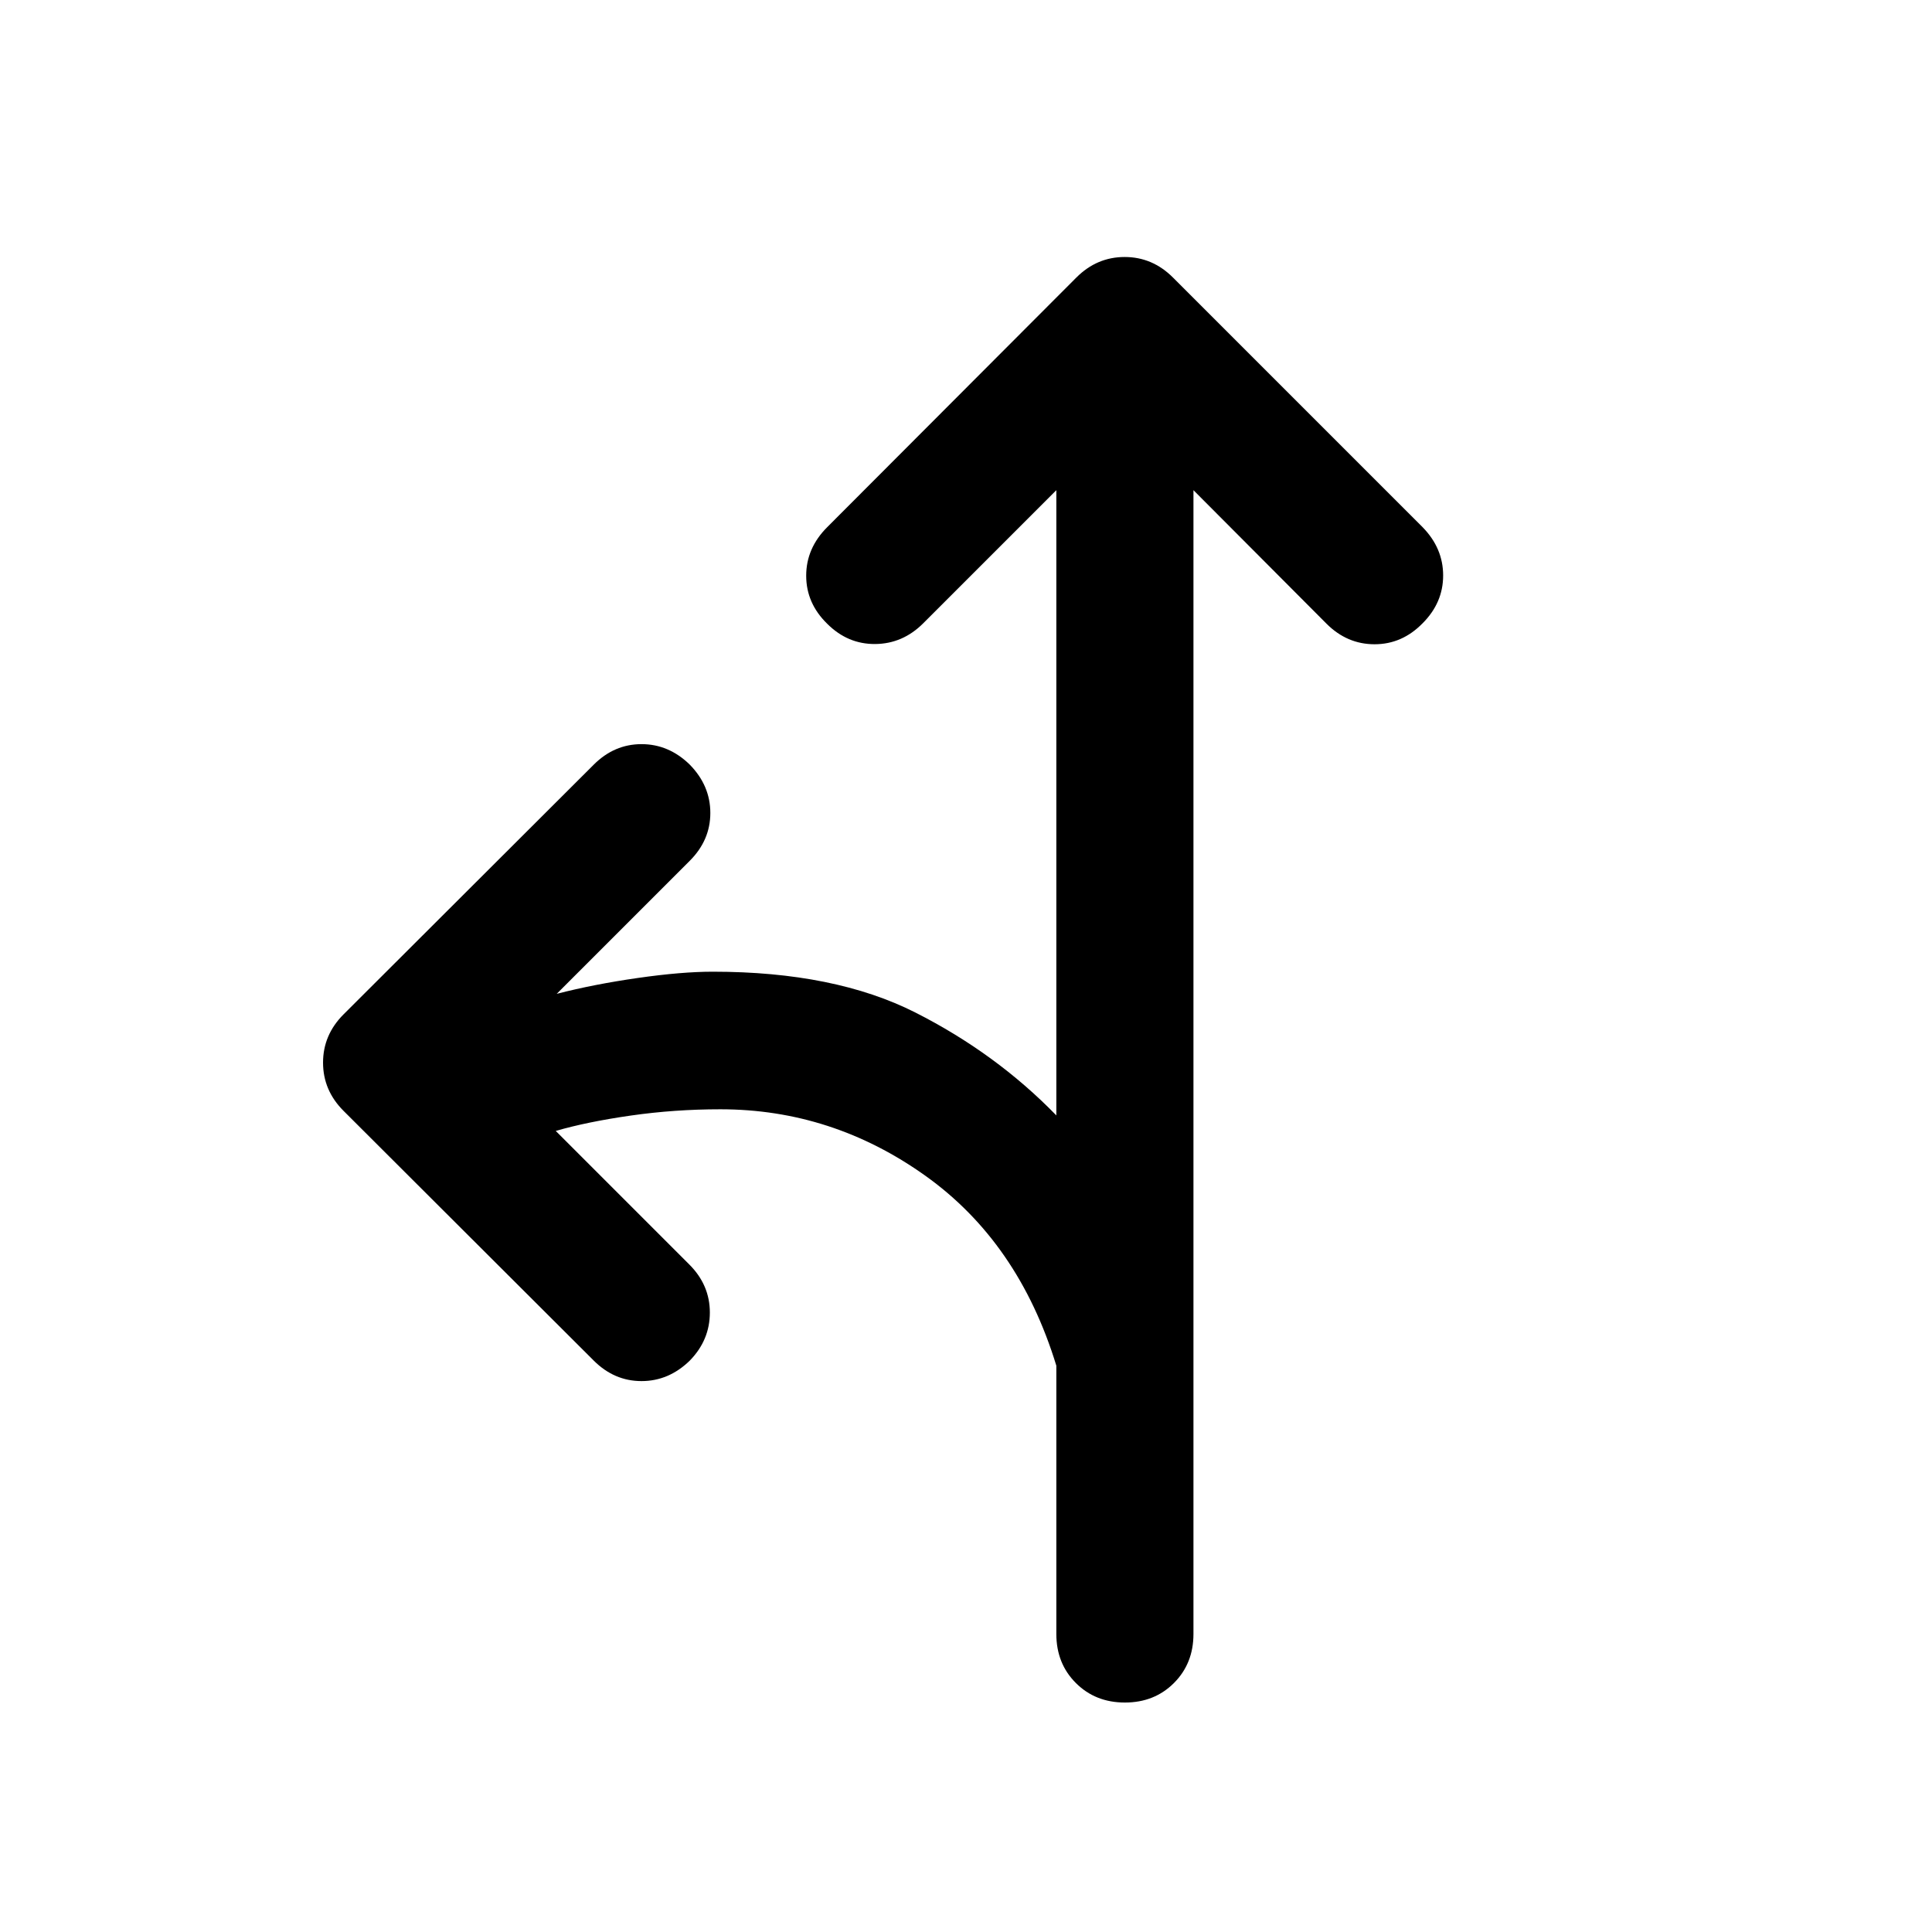 <svg xmlns="http://www.w3.org/2000/svg" width="48" height="48" viewBox="0 -960 960 960"><path d="m524.89-716.43-66.13 66.13q-10.19 10.19-23.87 10.31-13.67.12-23.87-10.08-10.43-10.19-10.43-23.86 0-13.68 10.43-24.11l123.83-124.07q10.19-10.19 23.99-10.19 13.79 0 23.99 10.19l124.06 124.07q10.2 10.43 10.2 23.99 0 13.55-10.2 23.75-10.19 10.43-23.87 10.43-13.67 0-23.87-10.2l-66.13-66.36v568.34q0 14.68-9.69 24.37-9.7 9.7-24.37 9.7-14.68 0-24.37-9.7-9.7-9.69-9.7-24.37v-133.3q-18.76-61.33-65.06-94.37-46.31-33.04-101.87-33.04-22.76 0-44.53 3.12-21.76 3.12-37.28 7.64l66.37 66.37q10.2 10.19 10.2 23.87 0 13.67-9.96 23.87-10.43 10.19-23.99 10.19-13.55 0-23.75-10.19L170.72-408q-10.2-10.2-10.2-23.99t10.2-23.99l124.3-124.06q10.2-10.2 23.75-10.2 13.56 0 23.99 10.2 10.2 10.43 10.2 23.99 0 13.55-10.2 23.75l-66.13 66.13q18.52-4.76 40.28-7.88t37.29-3.12q60.56 0 100.63 20.28 40.06 20.28 70.06 51.13v-310.67Z"/></svg>
